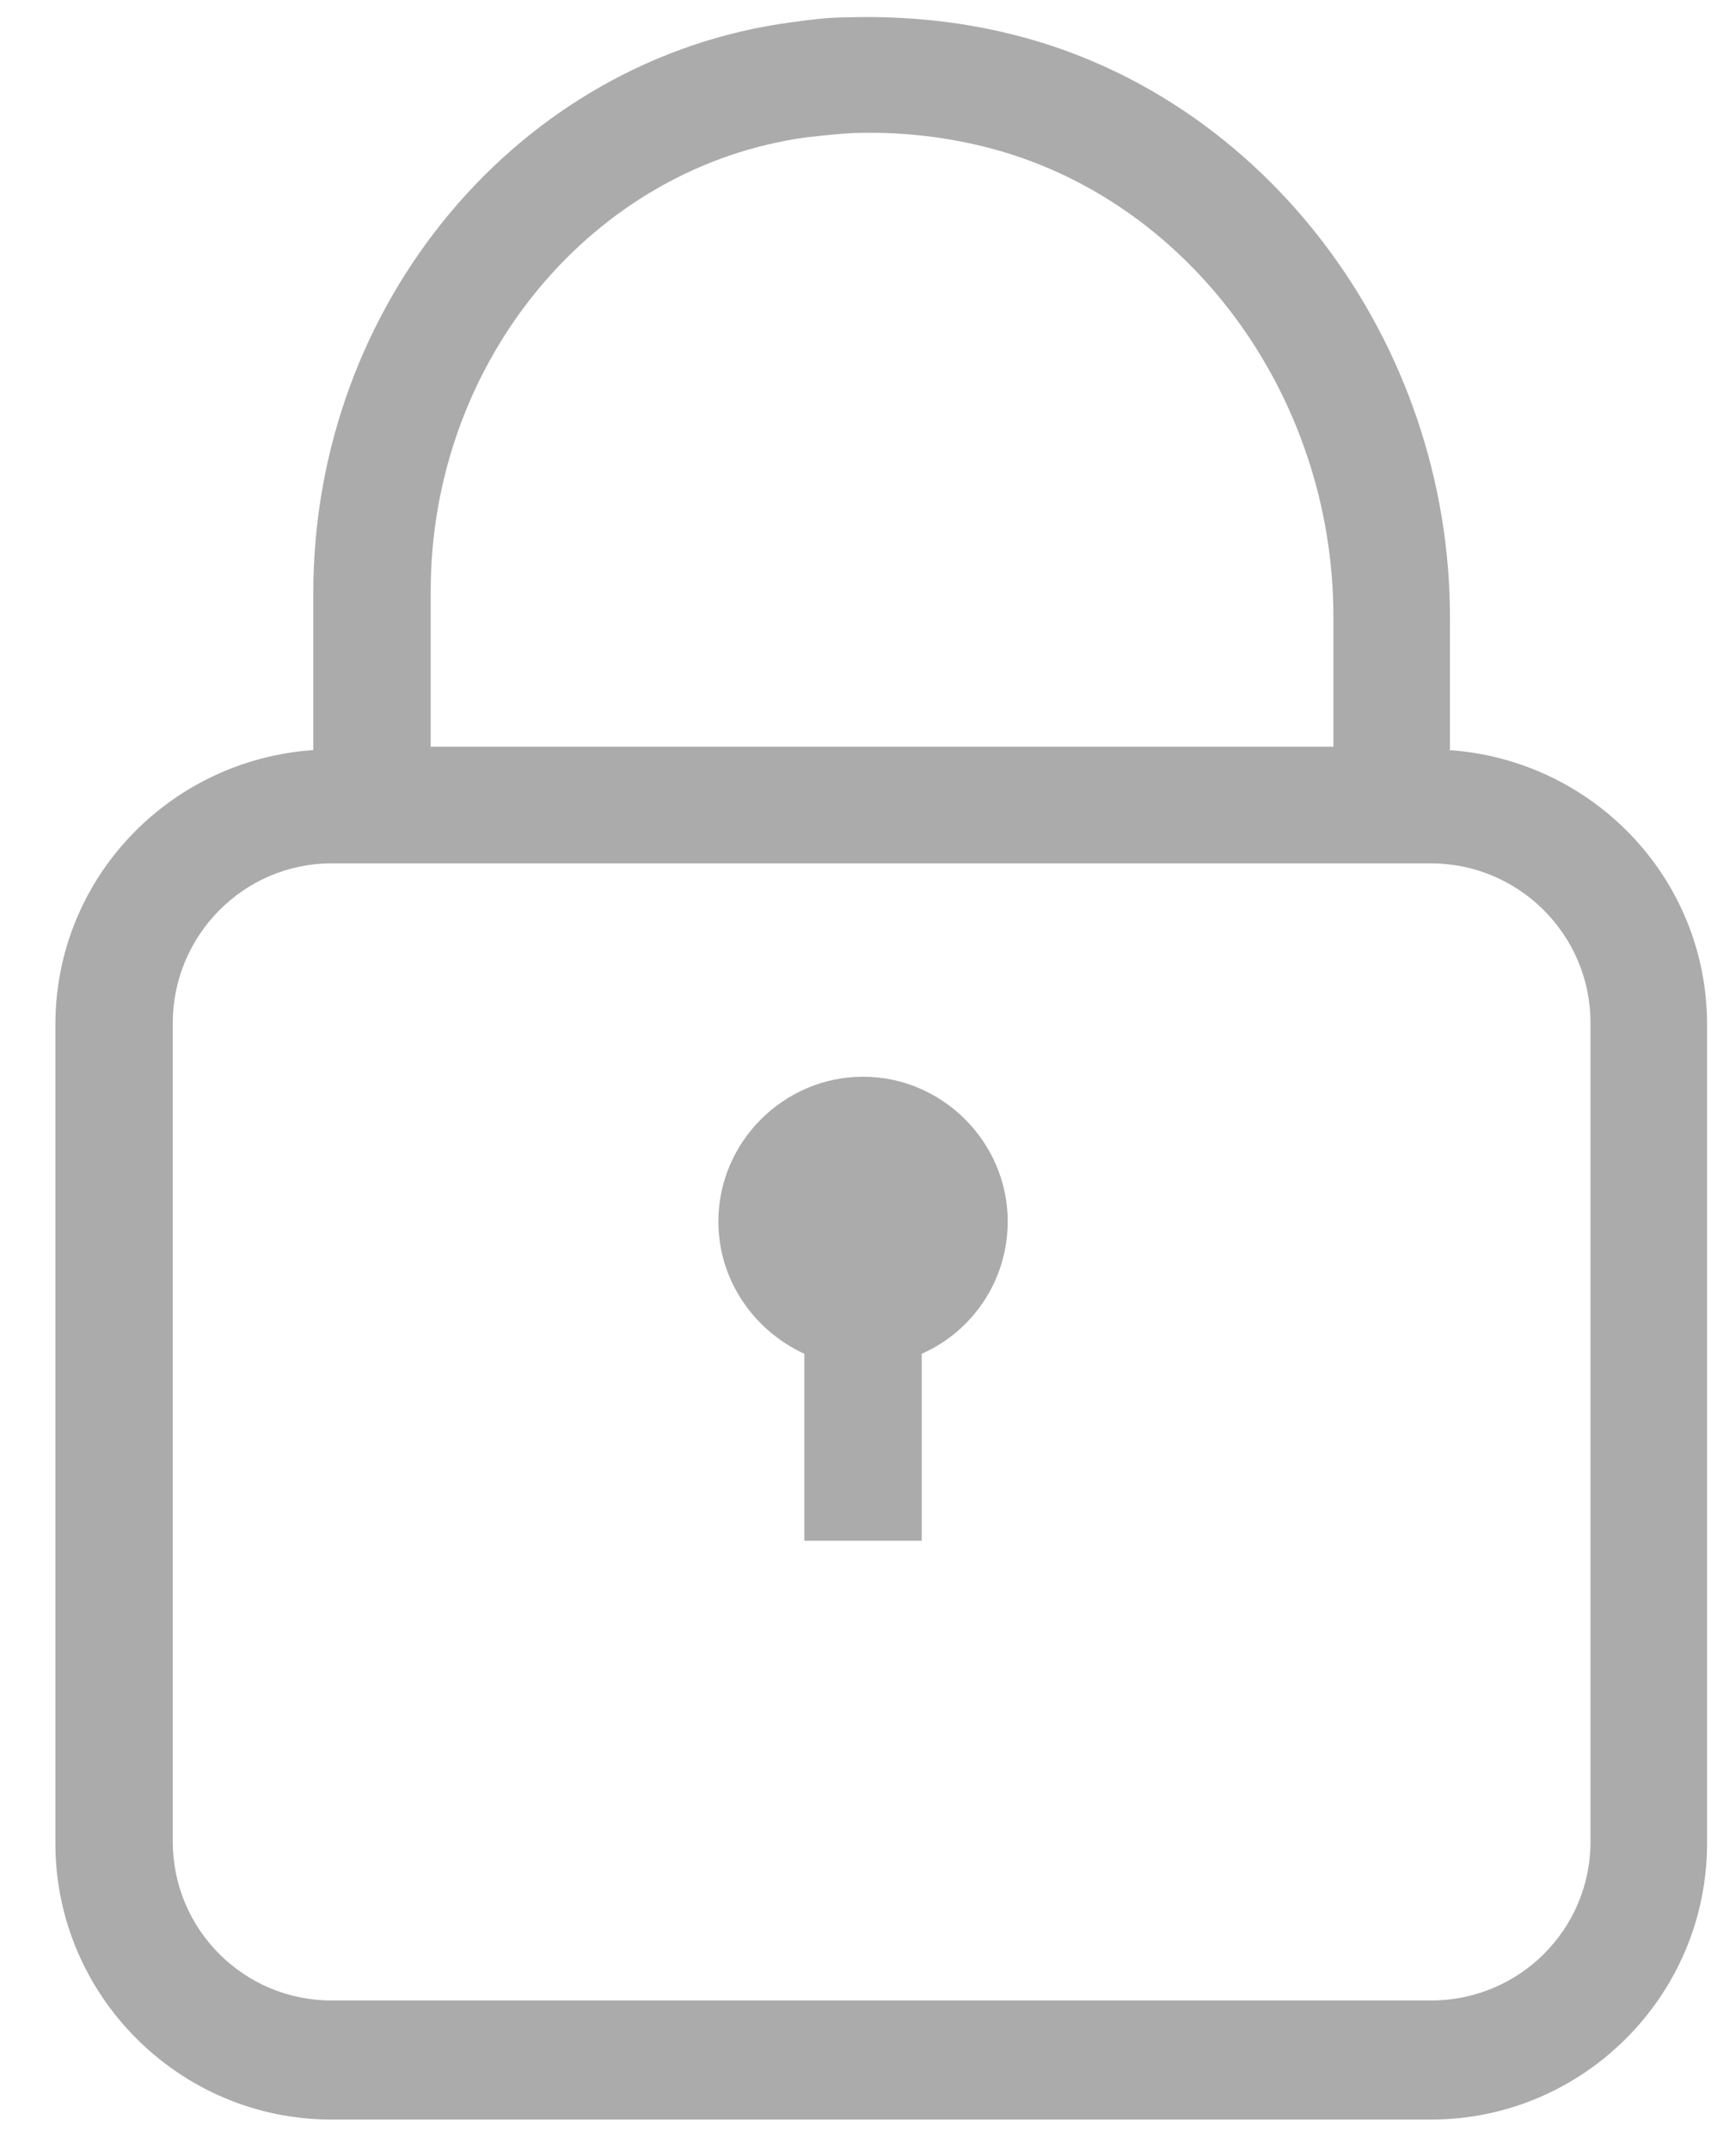 <svg width="21" height="26" viewBox="0 0 21 26" fill="none" xmlns="http://www.w3.org/2000/svg">
<g opacity="0.5">
<path d="M17.54 9.06V7.47C17.54 4.13 15.3 1.16 12.22 0.41C11.57 0.25 10.91 0.19 10.24 0.21C10.01 0.21 9.79 0.24 9.57 0.27C6.27 0.71 3.79 3.68 3.79 7.17V9.07C2.05 9.19 0.67 10.62 0.67 12.39V22.29C0.67 24.13 2.17 25.63 4.01 25.63H17.31C19.15 25.63 20.65 24.13 20.65 22.29V12.39C20.65 10.62 19.27 9.19 17.53 9.07L17.54 9.06ZM9.76 1.66C9.94 1.64 10.12 1.62 10.3 1.61C10.83 1.59 11.36 1.64 11.89 1.77C14.35 2.37 16.13 4.76 16.13 7.46V9.03H5.21V7.15C5.21 4.37 7.17 2.01 9.76 1.66ZM19.24 22.27C19.24 23.33 18.38 24.19 17.31 24.19H4.01C2.95 24.19 2.09 23.33 2.09 22.27V12.37C2.09 11.31 2.95 10.44 4.01 10.44H17.31C18.37 10.44 19.24 11.3 19.24 12.37V22.27Z" fill="#595757"/>
<path d="M12.19 14.77C12.19 13.81 11.4 13.02 10.44 13.02C9.48 13.02 8.69 13.81 8.69 14.77C8.69 15.48 9.12 16.09 9.73 16.37V18.63H11.15V16.37C11.76 16.1 12.19 15.49 12.19 14.77Z" fill="#595757"/>
</g>
</svg>
